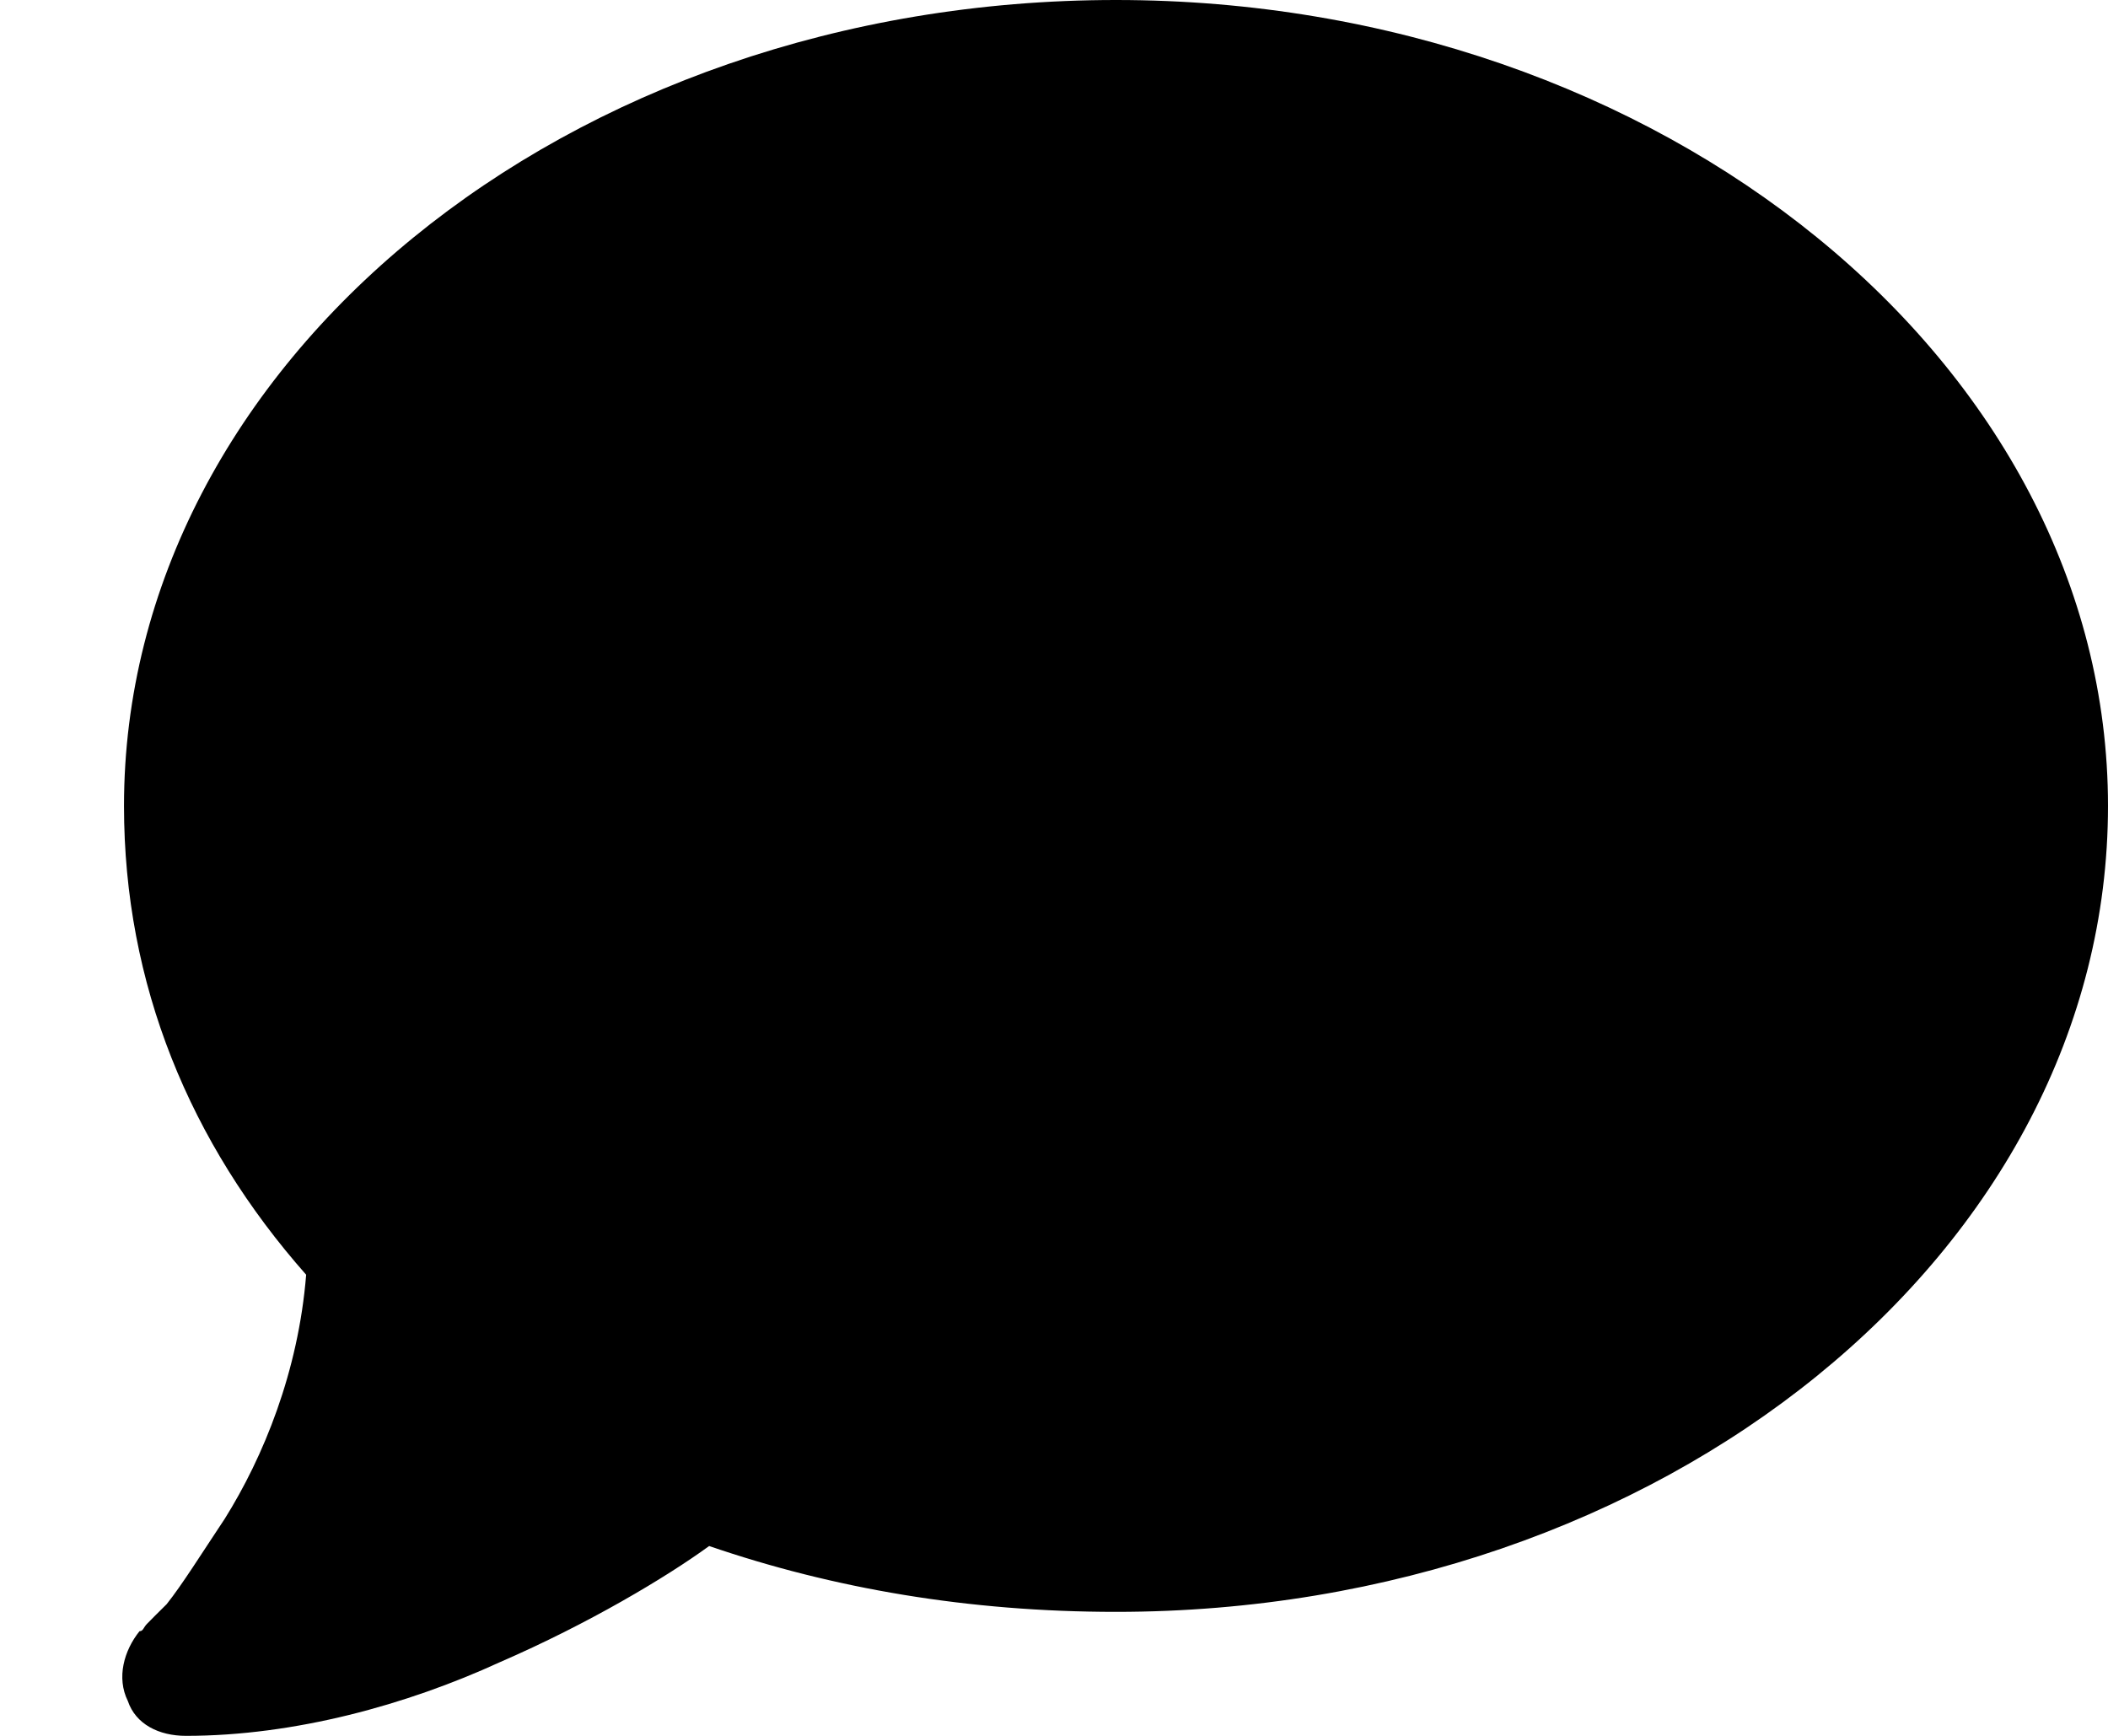 <?xml version="1.0" encoding="UTF-8"?> <svg xmlns="http://www.w3.org/2000/svg" width="17" height="14" viewBox="0 0 17 14" fill="none"><path d="M17 6.5C17 10.094 13.406 13 9 13C7.812 13 6.719 12.812 5.719 12.469C5.375 12.719 4.75 13.094 4.031 13.406C3.281 13.75 2.375 14 1.5 14C1.281 14 1.094 13.906 1.031 13.719C0.938 13.531 1 13.312 1.125 13.156C1.156 13.156 1.156 13.125 1.188 13.094C1.219 13.062 1.281 13 1.344 12.938C1.469 12.781 1.625 12.531 1.812 12.25C2.125 11.75 2.406 11.062 2.469 10.281C1.531 9.219 1 7.938 1 6.5C1 2.938 4.562 0 9 0C13.406 0 17 2.938 17 6.5Z" fill="black"></path></svg> 